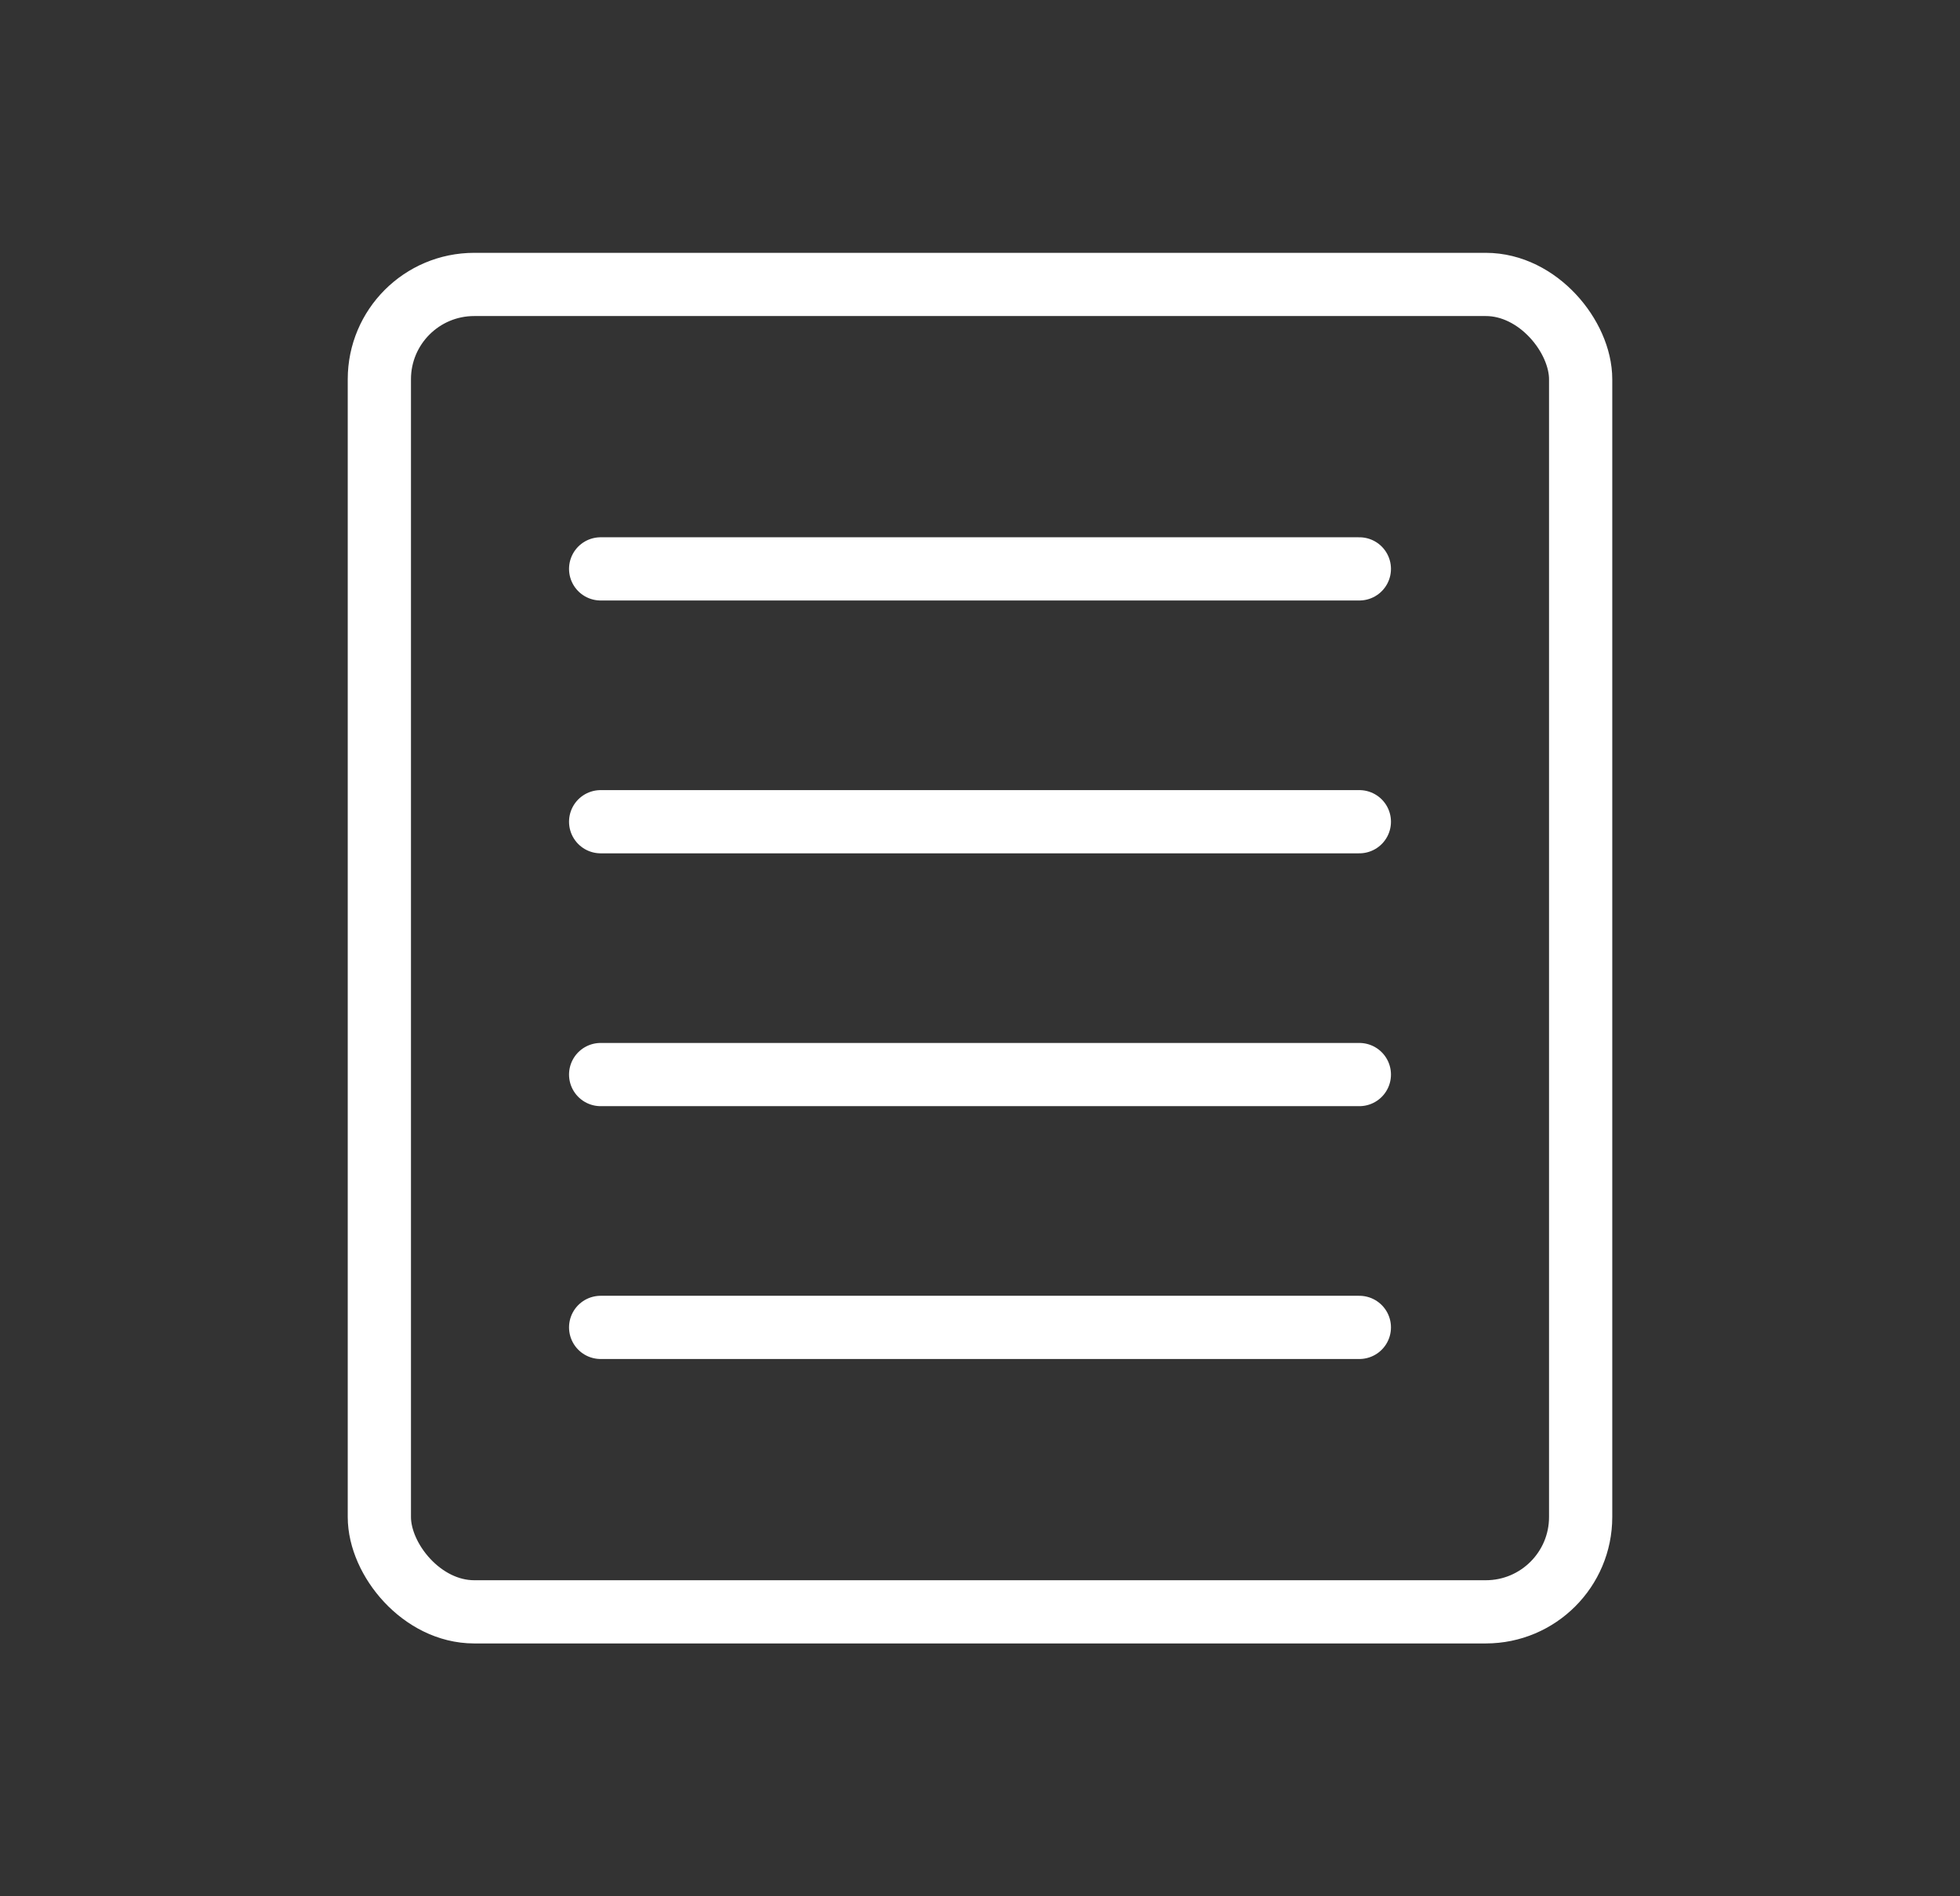 <svg width="31" height="30" viewBox="0 0 31 30" fill="none" xmlns="http://www.w3.org/2000/svg">
	<rect x="0" y="0" width="31" height="30" fill="#333333" stroke="none"/>
	<rect x="6" y="4.5" width="19" height="21" rx="1.5" stroke="white"/>
	<path d="M9.5 13H21.5" stroke="white" stroke-linecap="round"/>
	<path d="M9.5 9H21.5" stroke="white" stroke-linecap="round"/>
	<path d="M9.5 17H21.5" stroke="white" stroke-linecap="round"/>
	<path d="M9.5 21H21.5" stroke="white" stroke-linecap="round"/>
</svg>
